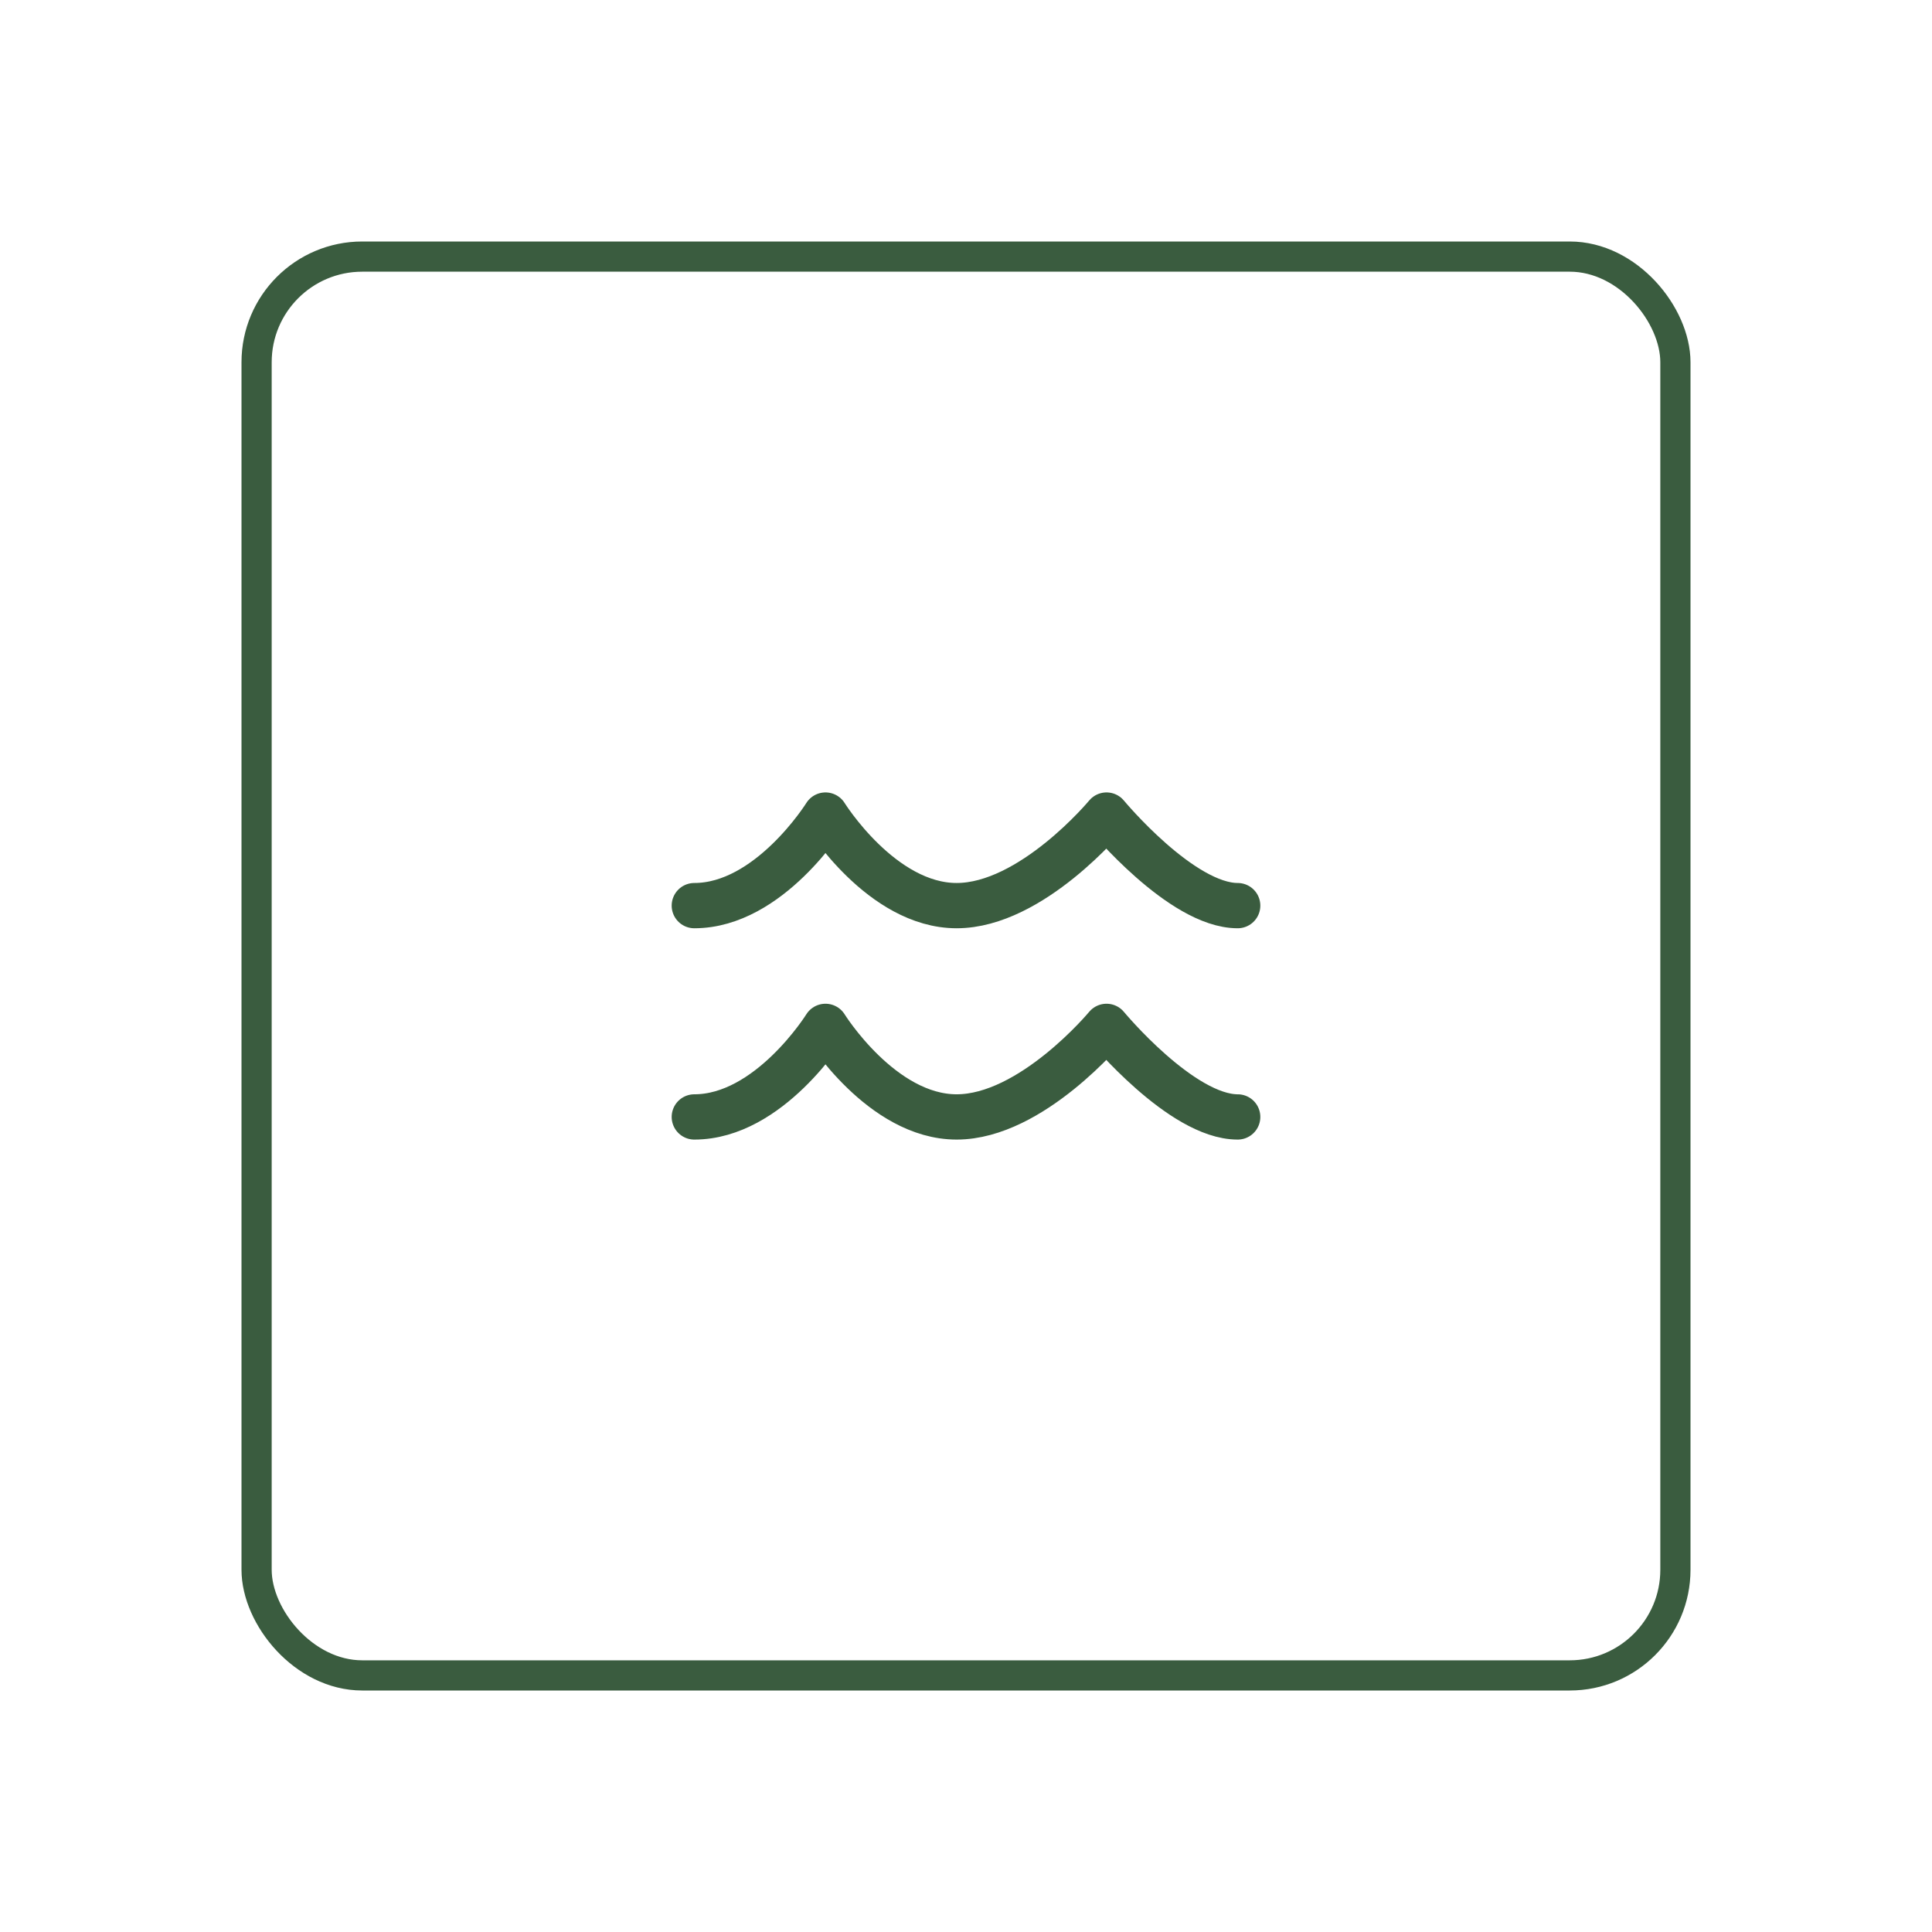<svg width="64" height="64" viewBox="0 0 64 64" fill="none" xmlns="http://www.w3.org/2000/svg">
<g filter="url(#filter0_d_275_2071)">
<rect x="8" y="4" width="48" height="48" rx="4" fill="white"/>
<path d="M23 26C25.483 26 27.345 23 27.345 23C27.345 23 29.207 26 31.69 26C34.172 26 36.655 23 36.655 23C36.655 23 39.138 26 41 26M23 33C25.483 33 27.345 30 27.345 30C27.345 30 29.207 33 31.69 33C34.172 33 36.655 30 36.655 30C36.655 30 39.138 33 41 33" stroke="#3A5C3F" stroke-width="1.5" stroke-linecap="round" stroke-linejoin="round"/>
<rect x="8.5" y="4.5" width="47" height="47" rx="3.5" stroke="#3A5C3F" stroke-linecap="round"/>
</g>
<defs>
<filter id="filter0_d_275_2071" x="0" y="0" width="64" height="64" filterUnits="userSpaceOnUse" color-interpolation-filters="sRGB">
<feFlood flood-opacity="0" result="BackgroundImageFix"/>
<feColorMatrix in="SourceAlpha" type="matrix" values="0 0 0 0 0 0 0 0 0 0 0 0 0 0 0 0 0 0 127 0" result="hardAlpha"/>
<feOffset dy="4"/>
<feGaussianBlur stdDeviation="4"/>
<feComposite in2="hardAlpha" operator="out"/>
<feColorMatrix type="matrix" values="0 0 0 0 0.242 0 0 0 0 0.409 0 0 0 0 0.032 0 0 0 0.2 0"/>
<feBlend mode="normal" in2="BackgroundImageFix" result="effect1_dropShadow_275_2071"/>
<feBlend mode="normal" in="SourceGraphic" in2="effect1_dropShadow_275_2071" result="shape"/>
</filter>
</defs>
</svg>
